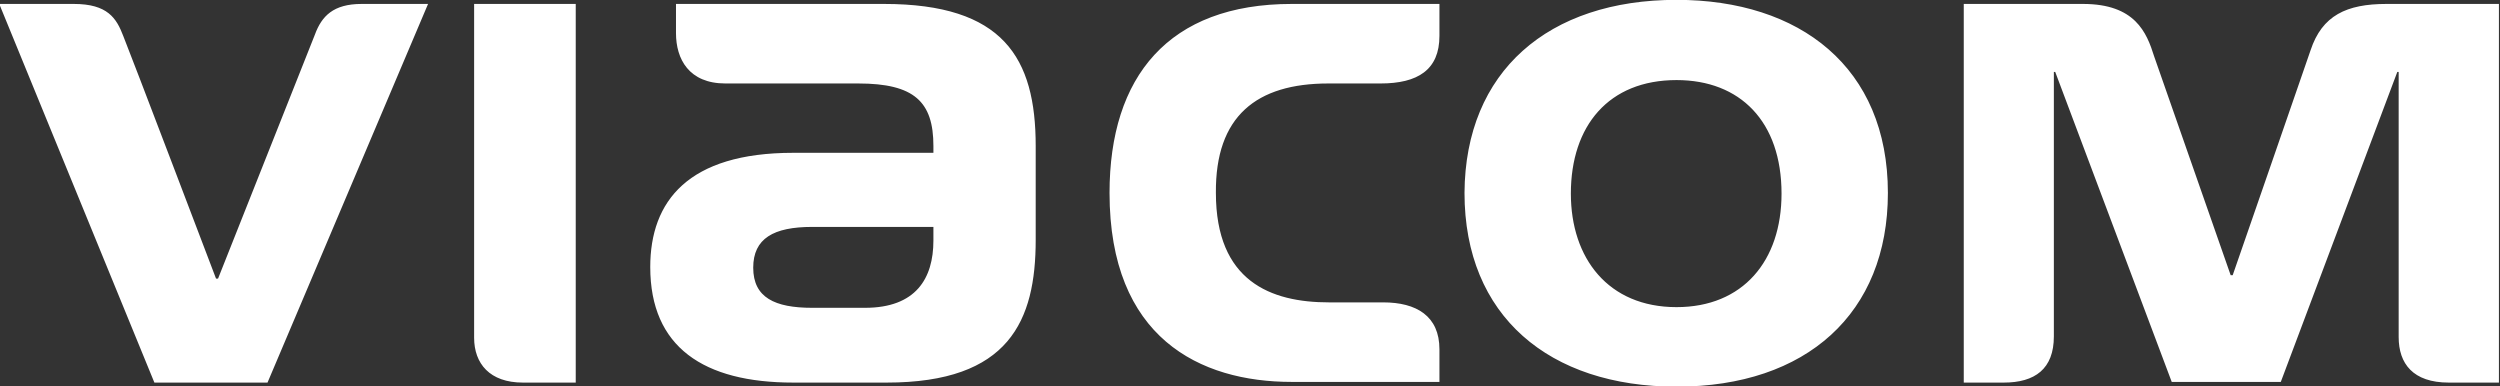 <?xml version="1.0" encoding="utf-8"?>
<!-- Generator: Adobe Illustrator 27.6.1, SVG Export Plug-In . SVG Version: 6.00 Build 0)  -->
<svg version="1.1"
	 id="svg4841" xmlns:svg="http://www.w3.org/2000/svg" xmlns:dc="http://purl.org/dc/elements/1.1/" xmlns:inkscape="http://www.inkscape.org/namespaces/inkscape" xmlns:sodipodi="http://sodipodi.sourceforge.net/DTD/sodipodi-0.dtd" xmlns:rdf="http://www.w3.org/1999/02/22-rdf-syntax-ns#" xmlns:cc="http://creativecommons.org/ns#" inkscape:version="0.91 r13725" sodipodi:docname="Viacom.svg"
	 xmlns="http://www.w3.org/2000/svg" xmlns:xlink="http://www.w3.org/1999/xlink" x="0px" y="0px" viewBox="0 0 1000 154.5"
	 style="enable-background:new 0 0 1000 154.5;" xml:space="preserve">
<rect x="0" y="0" width="1000" height="154.5" fill="#333333" stroke="none"/>
<style type="text/css">
	.st0{fill:#FFFFFF;}
</style>
<sodipodi:namedview  bordercolor="#666666" borderopacity="1" gridtolerance="10" guidetolerance="10" id="namedview23" inkscape:current-layer="svg4841" inkscape:cx="515.99551" inkscape:cy="53.589115" inkscape:pageopacity="0" inkscape:pageshadow="2" inkscape:window-height="705" inkscape:window-maximized="1" inkscape:window-width="1366" inkscape:window-x="-8" inkscape:window-y="-8" inkscape:zoom="0.7170963" objecttolerance="10" pagecolor="#ffffff" showgrid="false" units="px">
	</sodipodi:namedview>
<g id="layer1" transform="matrix(0.857,0,0,0.857,526.919,-136.197)">
	<g id="g4168" transform="matrix(1.82,0,0,-1.82,-711.77,999.185)">
		<g>
			<g id="g4170">
				<g id="g4176" transform="matrix(8.909,0,0,1.376,53.066,362.52)">
					<g id="g4178" transform="scale(0.195,1.267)">
						<g>
							<g id="g4180">
								<g id="g4186">
									<g id="g4188">
										<g id="g4190">
										</g>
									</g>
									<g id="g4192">
										<g>
											<g id="g4194">
												<path id="path4200" inkscape:connector-curvature="0" class="st0" d="M70.1,56.3L70.1,56.3V7.2c0-3.8,2.3-6.6,7.2-6.6
													h7.8v55.7H70.1L70.1,56.3z M329.4,16.4L329.4,16.4c0,0-9.5,27.1-11.3,32.2c-1.1,3.5-2.8,7.7-10.5,7.7H290V0.6h5.9
													c4.6,0,7.4,2,7.4,6.8v38.9h0.2l17.2-45.6h16.1L354,46.3h0.2V7.3c0-3.9,2.1-6.7,7.4-6.7h7.4v55.7h-16.6
													c-5.9,0-9.5-1.7-11.2-6.8c-1.2-3.5-11.5-33.1-11.5-33.1L329.4,16.4L329.4,16.4z M32,15.9L32,15.9
													c0,0-12.9,33.8-13.7,35.7c-1,2.6-2.3,4.7-7.3,4.7L0,56.3L22.9,0.6h16.7l23.7,55.7h-9.8c-4.2,0-5.9-1.8-6.9-4.5
													L32.3,15.9L32,15.9L32,15.9z M196.2,44.6L196.2,44.6h7.7c5.5,0,8.7,2,8.7,7v4.7h-21.8c-18.2,0-26.9-10.7-26.9-27.8
													c0-21.3,13.3-27.8,26.9-27.8h21.8v4.8c0,4.9-3.4,6.9-8.3,6.9h-8c-8.6,0-16.7,3.1-16.7,16.1
													C179.5,39.8,185.6,44.6,196.2,44.6z M137.9,21.5L137.9,21.5c0-5.6-2.6-9.9-10.1-9.9H120c-5.5,0-8.7,1.5-8.7,5.9
													c0,4.3,3,6,8.7,6h17.9V21.5z M130.6,56.3L130.6,56.3H99.9V52c0-3.8,1.9-7.4,7.3-7.4c2.3,0,19.6,0,19.6,0
													c8.3,0,11.1-2.7,11.1-9.2v-1h-20.7c-15.5,0-21.1-7.1-21.1-16.8c0-11.8,7.9-17,21.1-17H131c18.1,0,22,9.1,22,21v13.8
													C153,48.4,148.2,56.3,130.6,56.3z M247.6,11.7L247.6,11.7c9.8,0,15.5,6.8,15.5,16.7c0,10.6-6.1,16.7-15.5,16.7
													c-10,0-15.6-6.7-15.6-16.7C232,18.9,237.5,11.7,247.6,11.7z M247.6,56.9L247.6,56.9c18.2,0,31.2-9.9,31.2-28.4
													c0-17.7-12-28.5-31.2-28.5c-18.8,0-31.3,10.4-31.3,28.5C216.4,46.4,228.7,56.9,247.6,56.9L247.6,56.9z"/>
											</g>
										</g>
									</g>
								</g>
							</g>
						</g>
					</g>
				</g>
			</g>
		</g>
	</g>
</g>
</svg>
